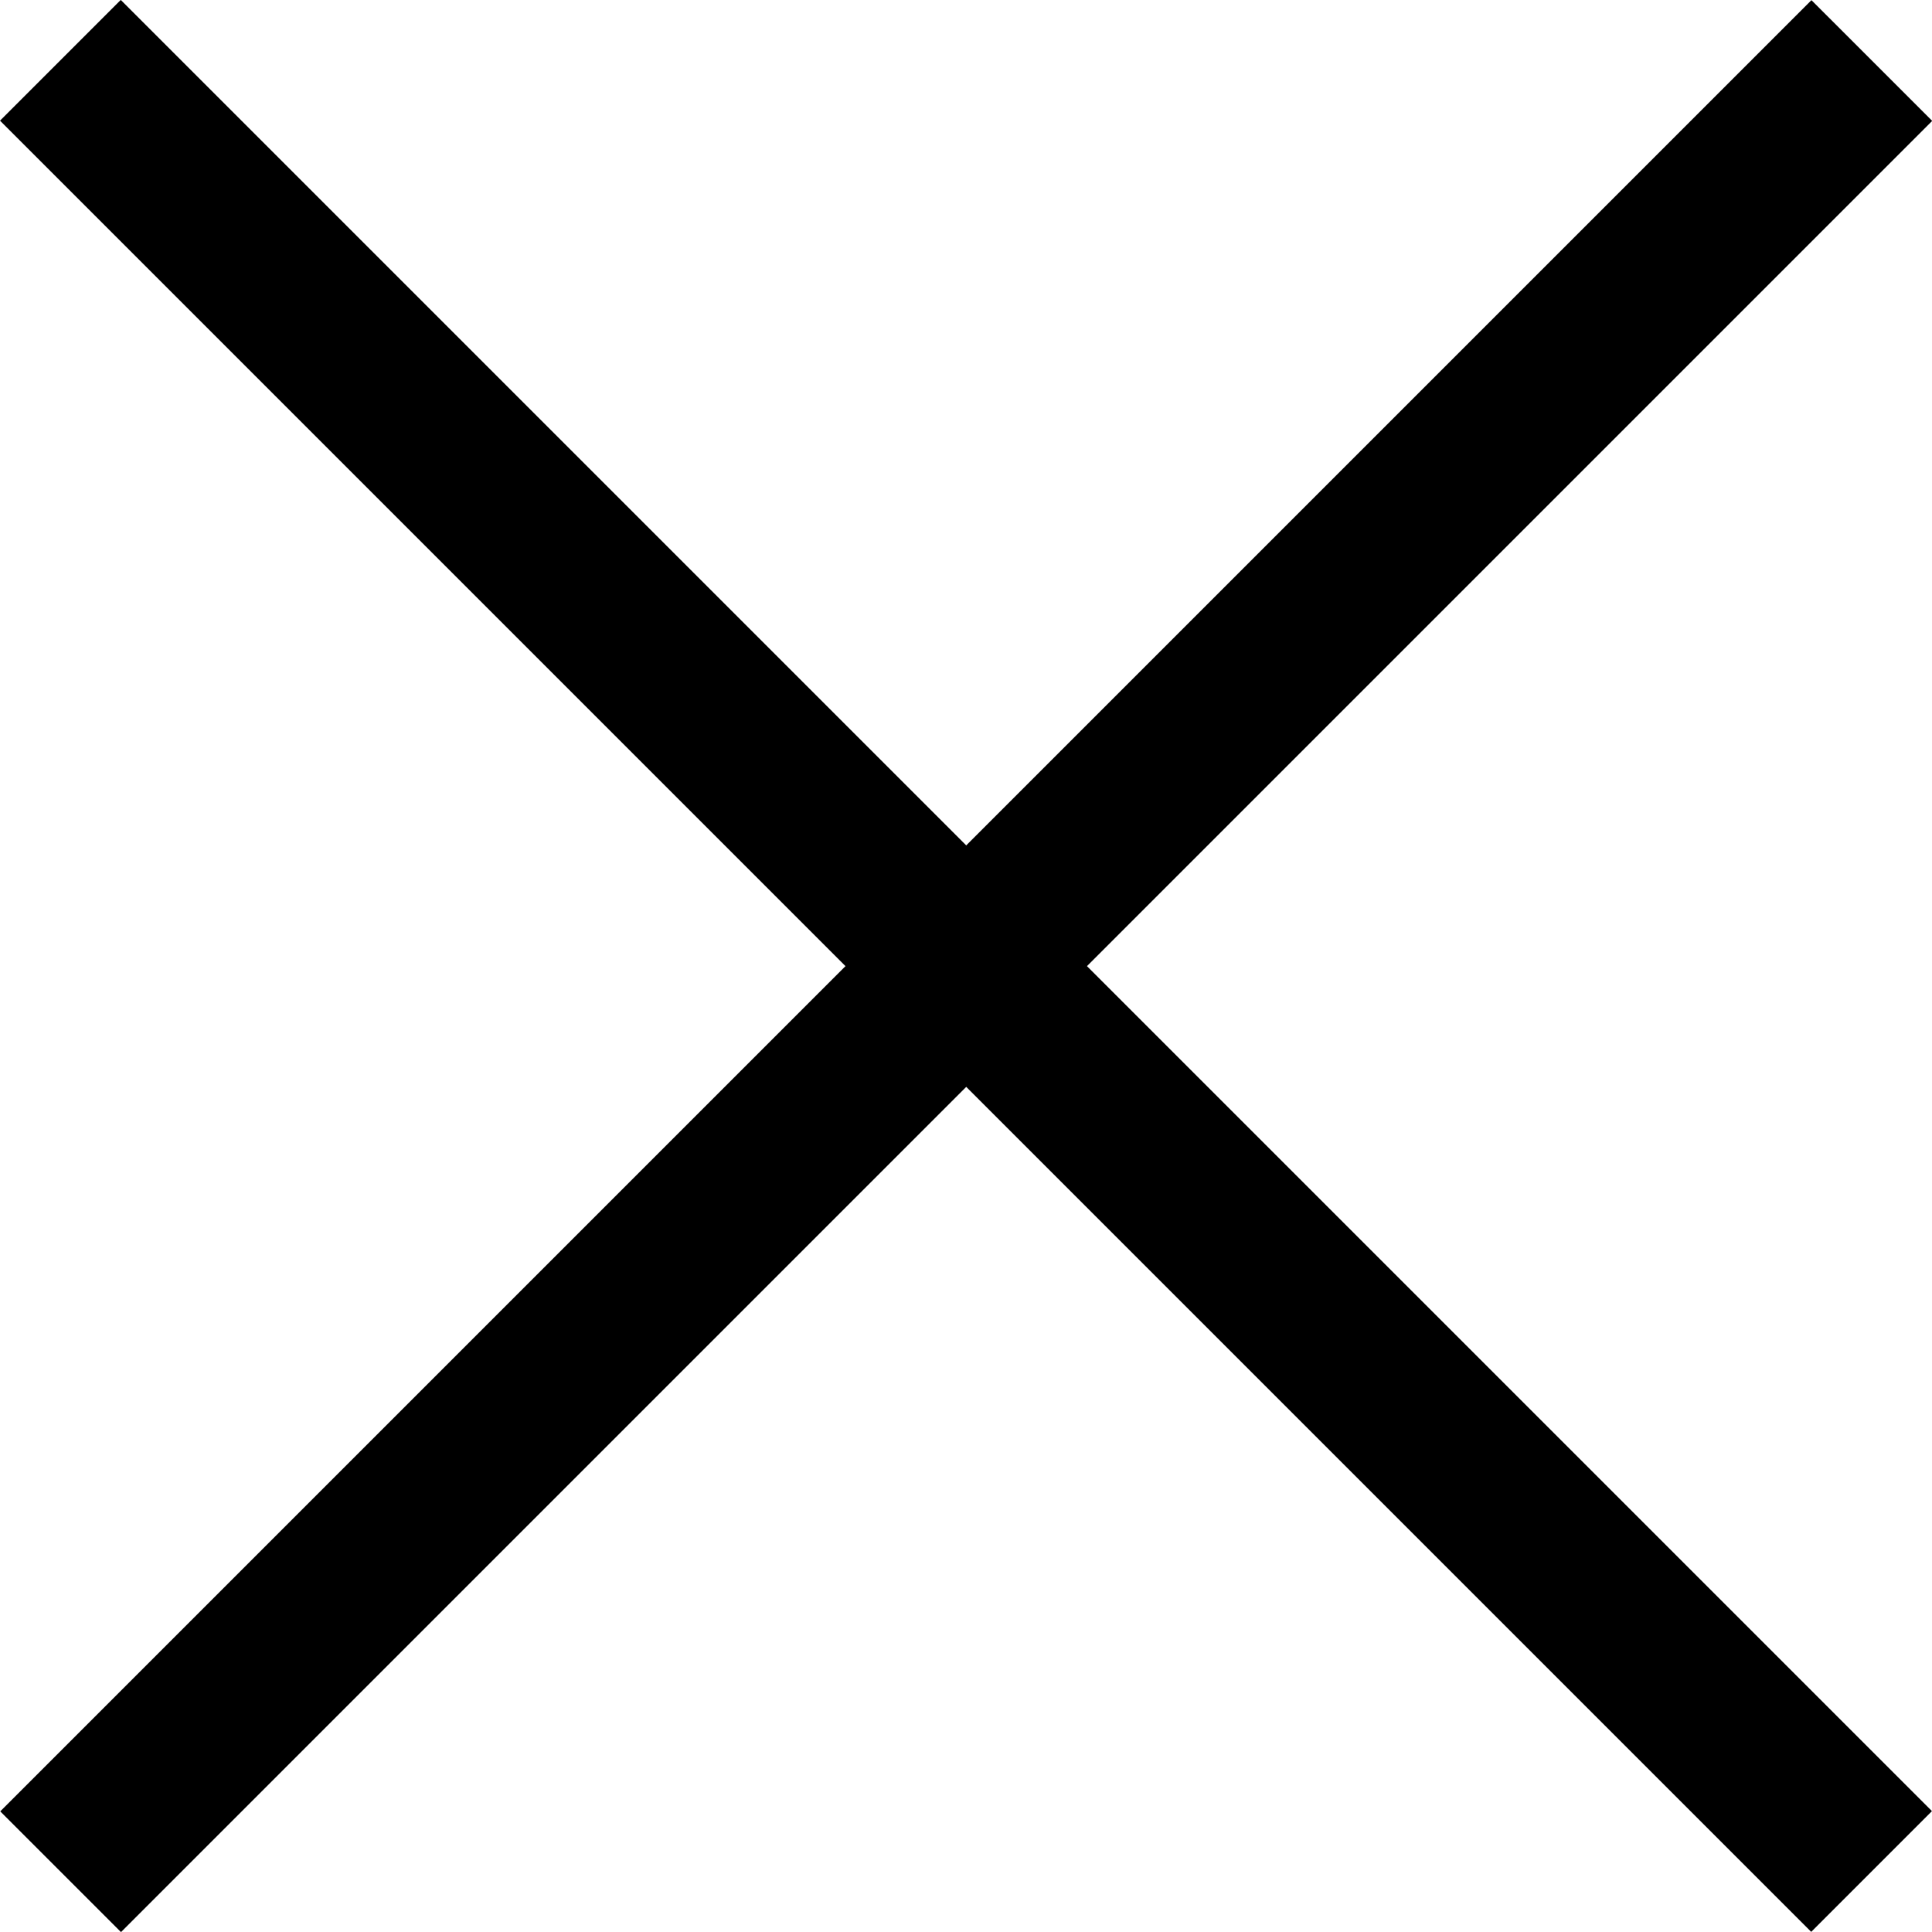 <svg xmlns="http://www.w3.org/2000/svg" width="11.314" height="11.314" viewBox="0 0 11.314 11.314">
  <g id="Сгруппировать_483" data-name="Сгруппировать 483" transform="translate(-1209.492 -1292.224) rotate(45)">
    <path id="Контур_655" data-name="Контур 655" d="M-16733.52-13089.983h15" transform="translate(18503 13148.483)" fill="none" stroke="#000" stroke-width="1"/>
    <path id="Контур_656" data-name="Контур 656" d="M0,0H15" transform="translate(1776.982 51) rotate(90)" fill="none" stroke="#000" stroke-width="1"/>
  </g>
</svg>
